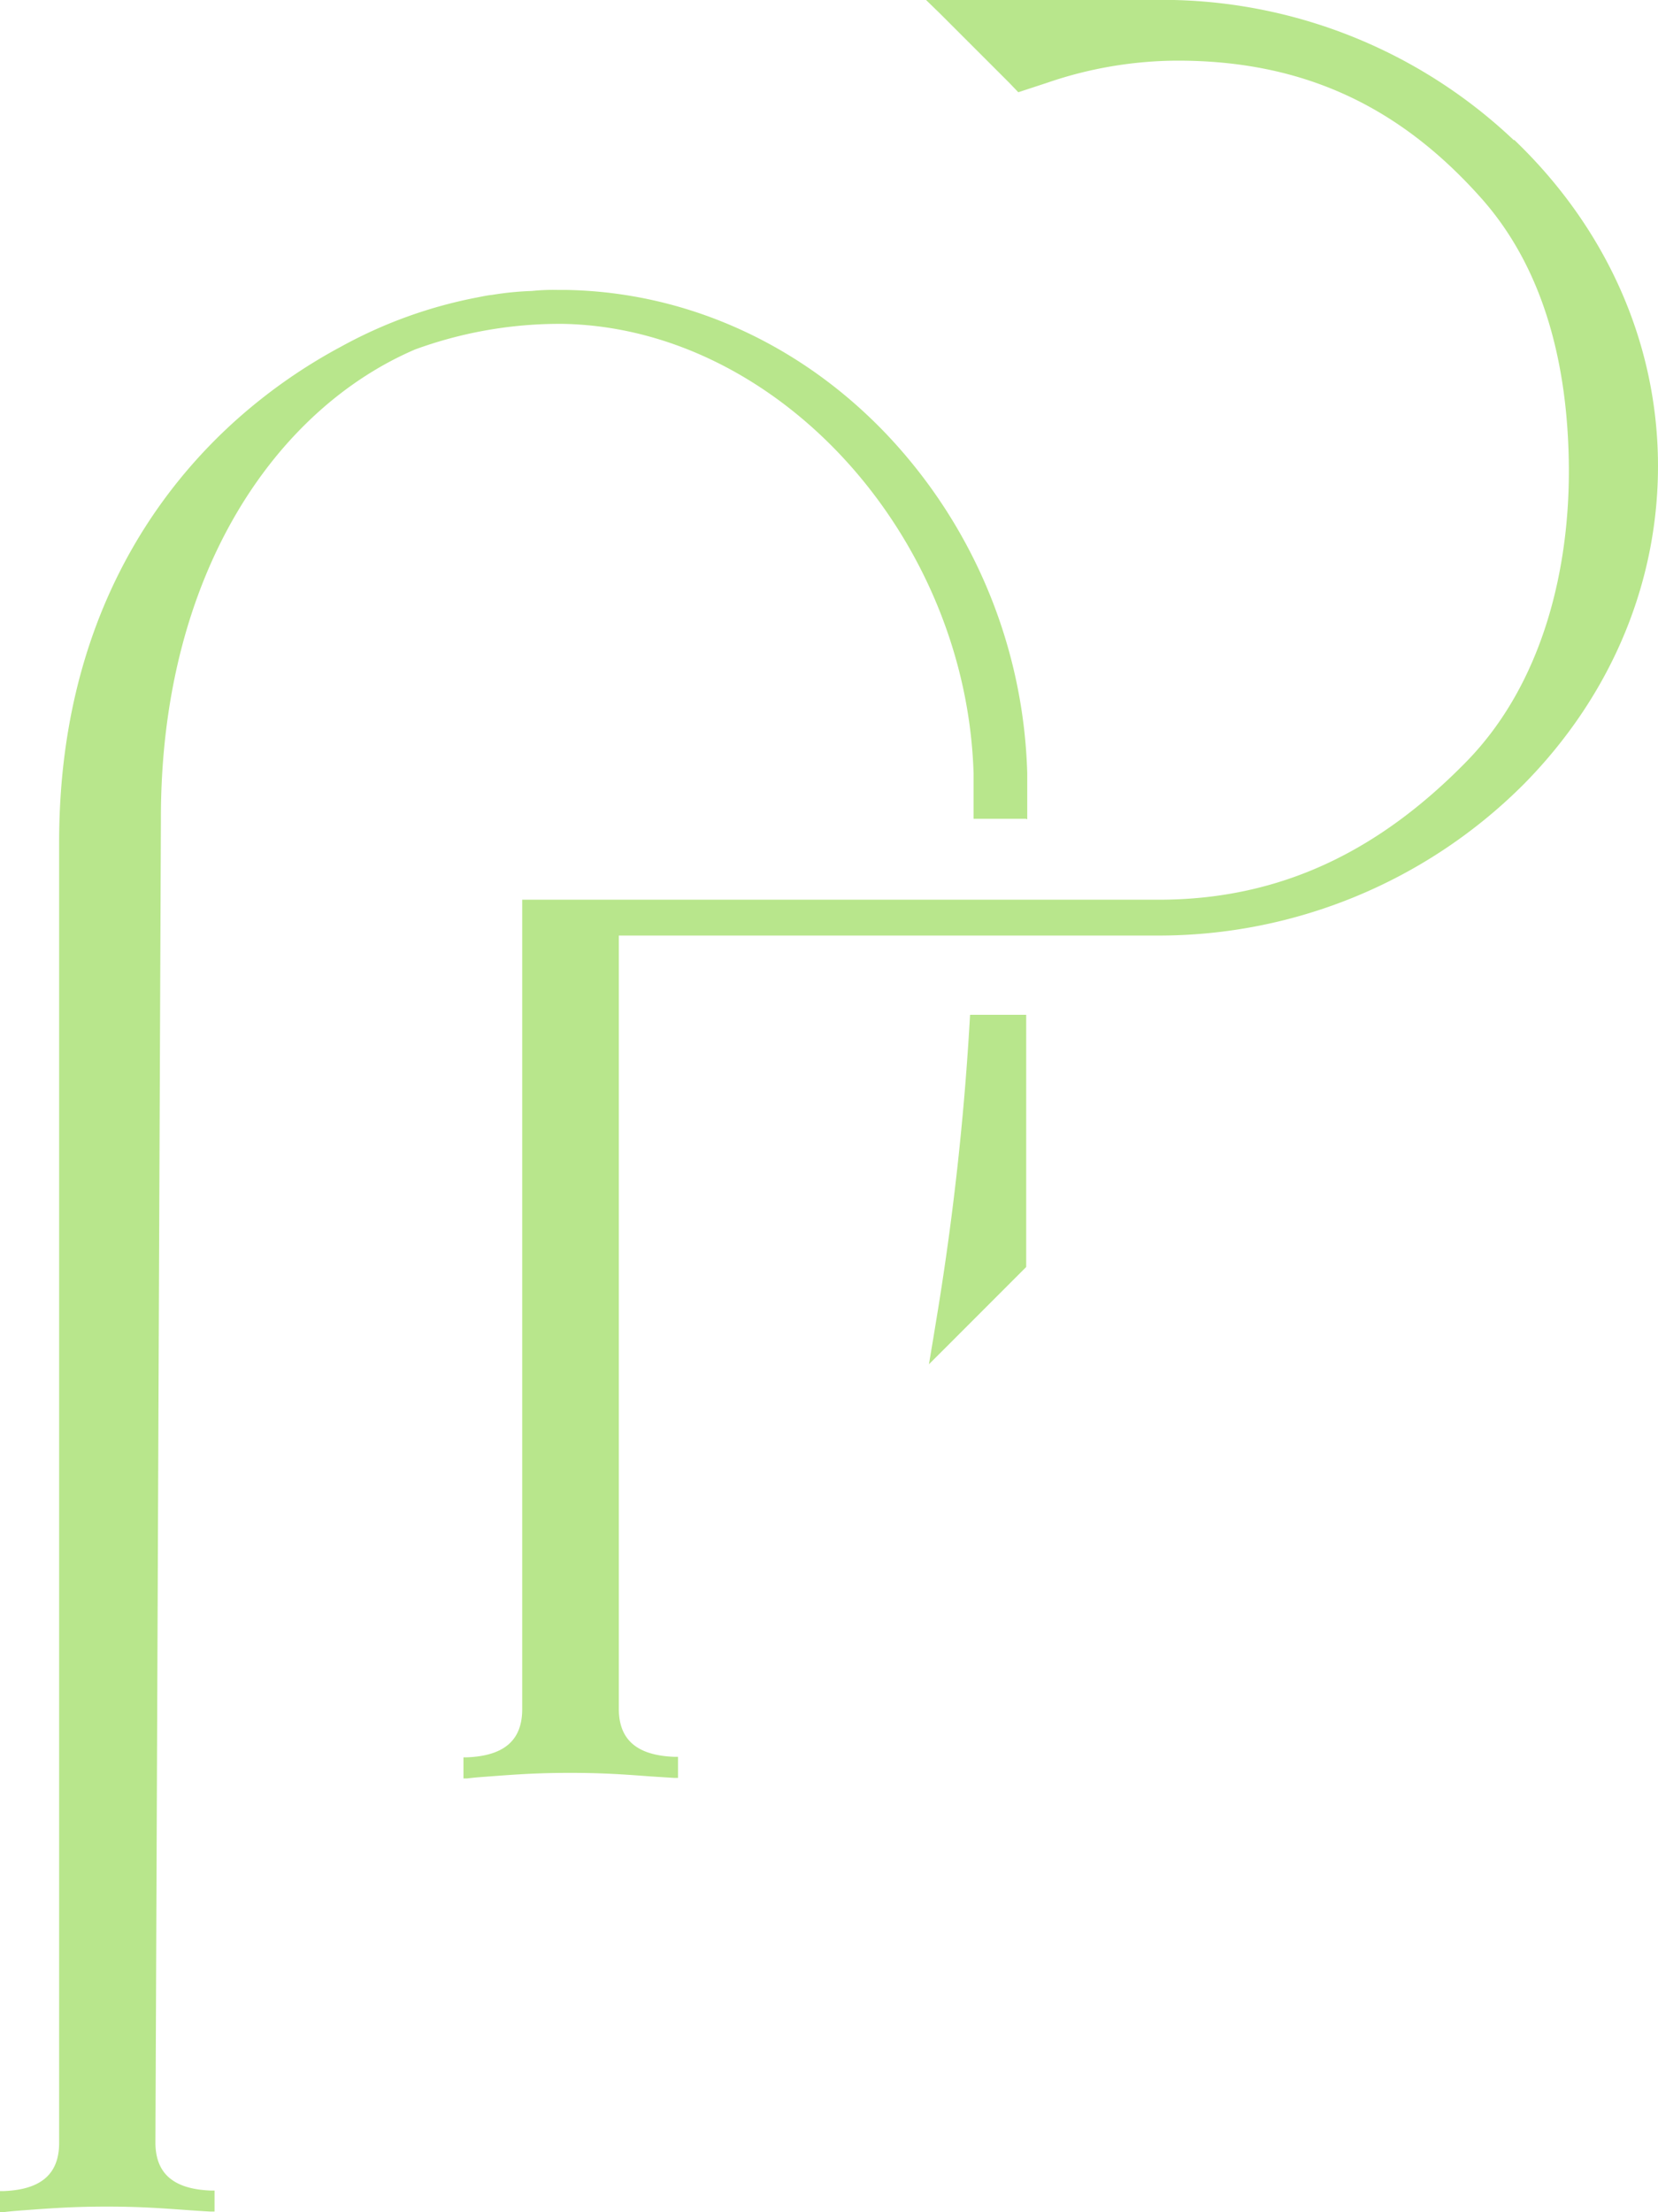<svg xmlns="http://www.w3.org/2000/svg" viewBox="0 0 254 338.85"><defs><style>.cls-1{fill:#b8e68c;}</style></defs><title>isotipo-proforma</title><g id="Capa_2" data-name="Capa 2"><g id="Capa_1-2" data-name="Capa 1"><g id="Capa_1-2-2" data-name="Capa 1-2"><path class="cls-1" d="M156.14,155.45h-7.53a432.73,432.73,0,0,1-4.84,44.7l-.84,5.14-.62,3.69,2.62-2.61,11.9-11.91.38-.38V155.45Z"/><path class="cls-1" d="M157.37,125.49v-7a78.63,78.63,0,0,0-21.66-52.08c-13.29-13.9-30.8-21.73-49.15-22H85.41a32,32,0,0,0-3.92.16,46.92,46.92,0,0,0-6.15.61h-.07c-.69.08-1.39.23-2.15.38A70.86,70.86,0,0,0,52.3,53.07a82.65,82.65,0,0,0-15.36,10.6C24.27,74.73,9.06,95.08,9.06,129V328.25c0,4.76-2.76,7.15-8.45,7.38H0v3.22H.61c1.23-.15,2.39-.23,3.46-.31,4.07-.3,7.3-.53,12.29-.53s8.14.23,12.29.53c1.15.08,2.3.16,3.61.23h.61v-3.22h-.61c-5.69-.23-8.45-2.61-8.45-7.37l.84-202.92c0-37.63,17.82-62.67,38.94-71.73a64.55,64.55,0,0,1,21.66-3.92h1c33,.62,61.82,32.57,62.9,68.9v6.91h8Z"/><path class="cls-1" d="M231.94,21.5A78.31,78.31,0,0,0,179.87,0h-38L144,2.07l10.6,10.6L156,14.13l4.45-1.46a61.9,61.9,0,0,1,19.82-3.38h.15c19.35,0,34.1,7.07,46.62,21.2,9.83,11.14,13.05,26,13.29,40.09.3,16.13-3.85,34.1-15.83,46.24-13.05,13.28-28,21-47,21H80v124c0,4.76-2.77,7.14-8.45,7.37H71v3.23h.61c1.23-.16,2.38-.23,3.46-.31,4.07-.31,7.29-.54,12.28-.54s8.15.23,12.29.54l3.61.23h.62v-3.23h-.62c-5.68-.23-8.45-2.61-8.45-7.37V143.31h82.64A79,79,0,0,0,233.56,120c13.51-13.75,20.73-31.33,20.43-49.69s-8.15-35.63-22.05-48.92Z"/></g></g></g></svg>